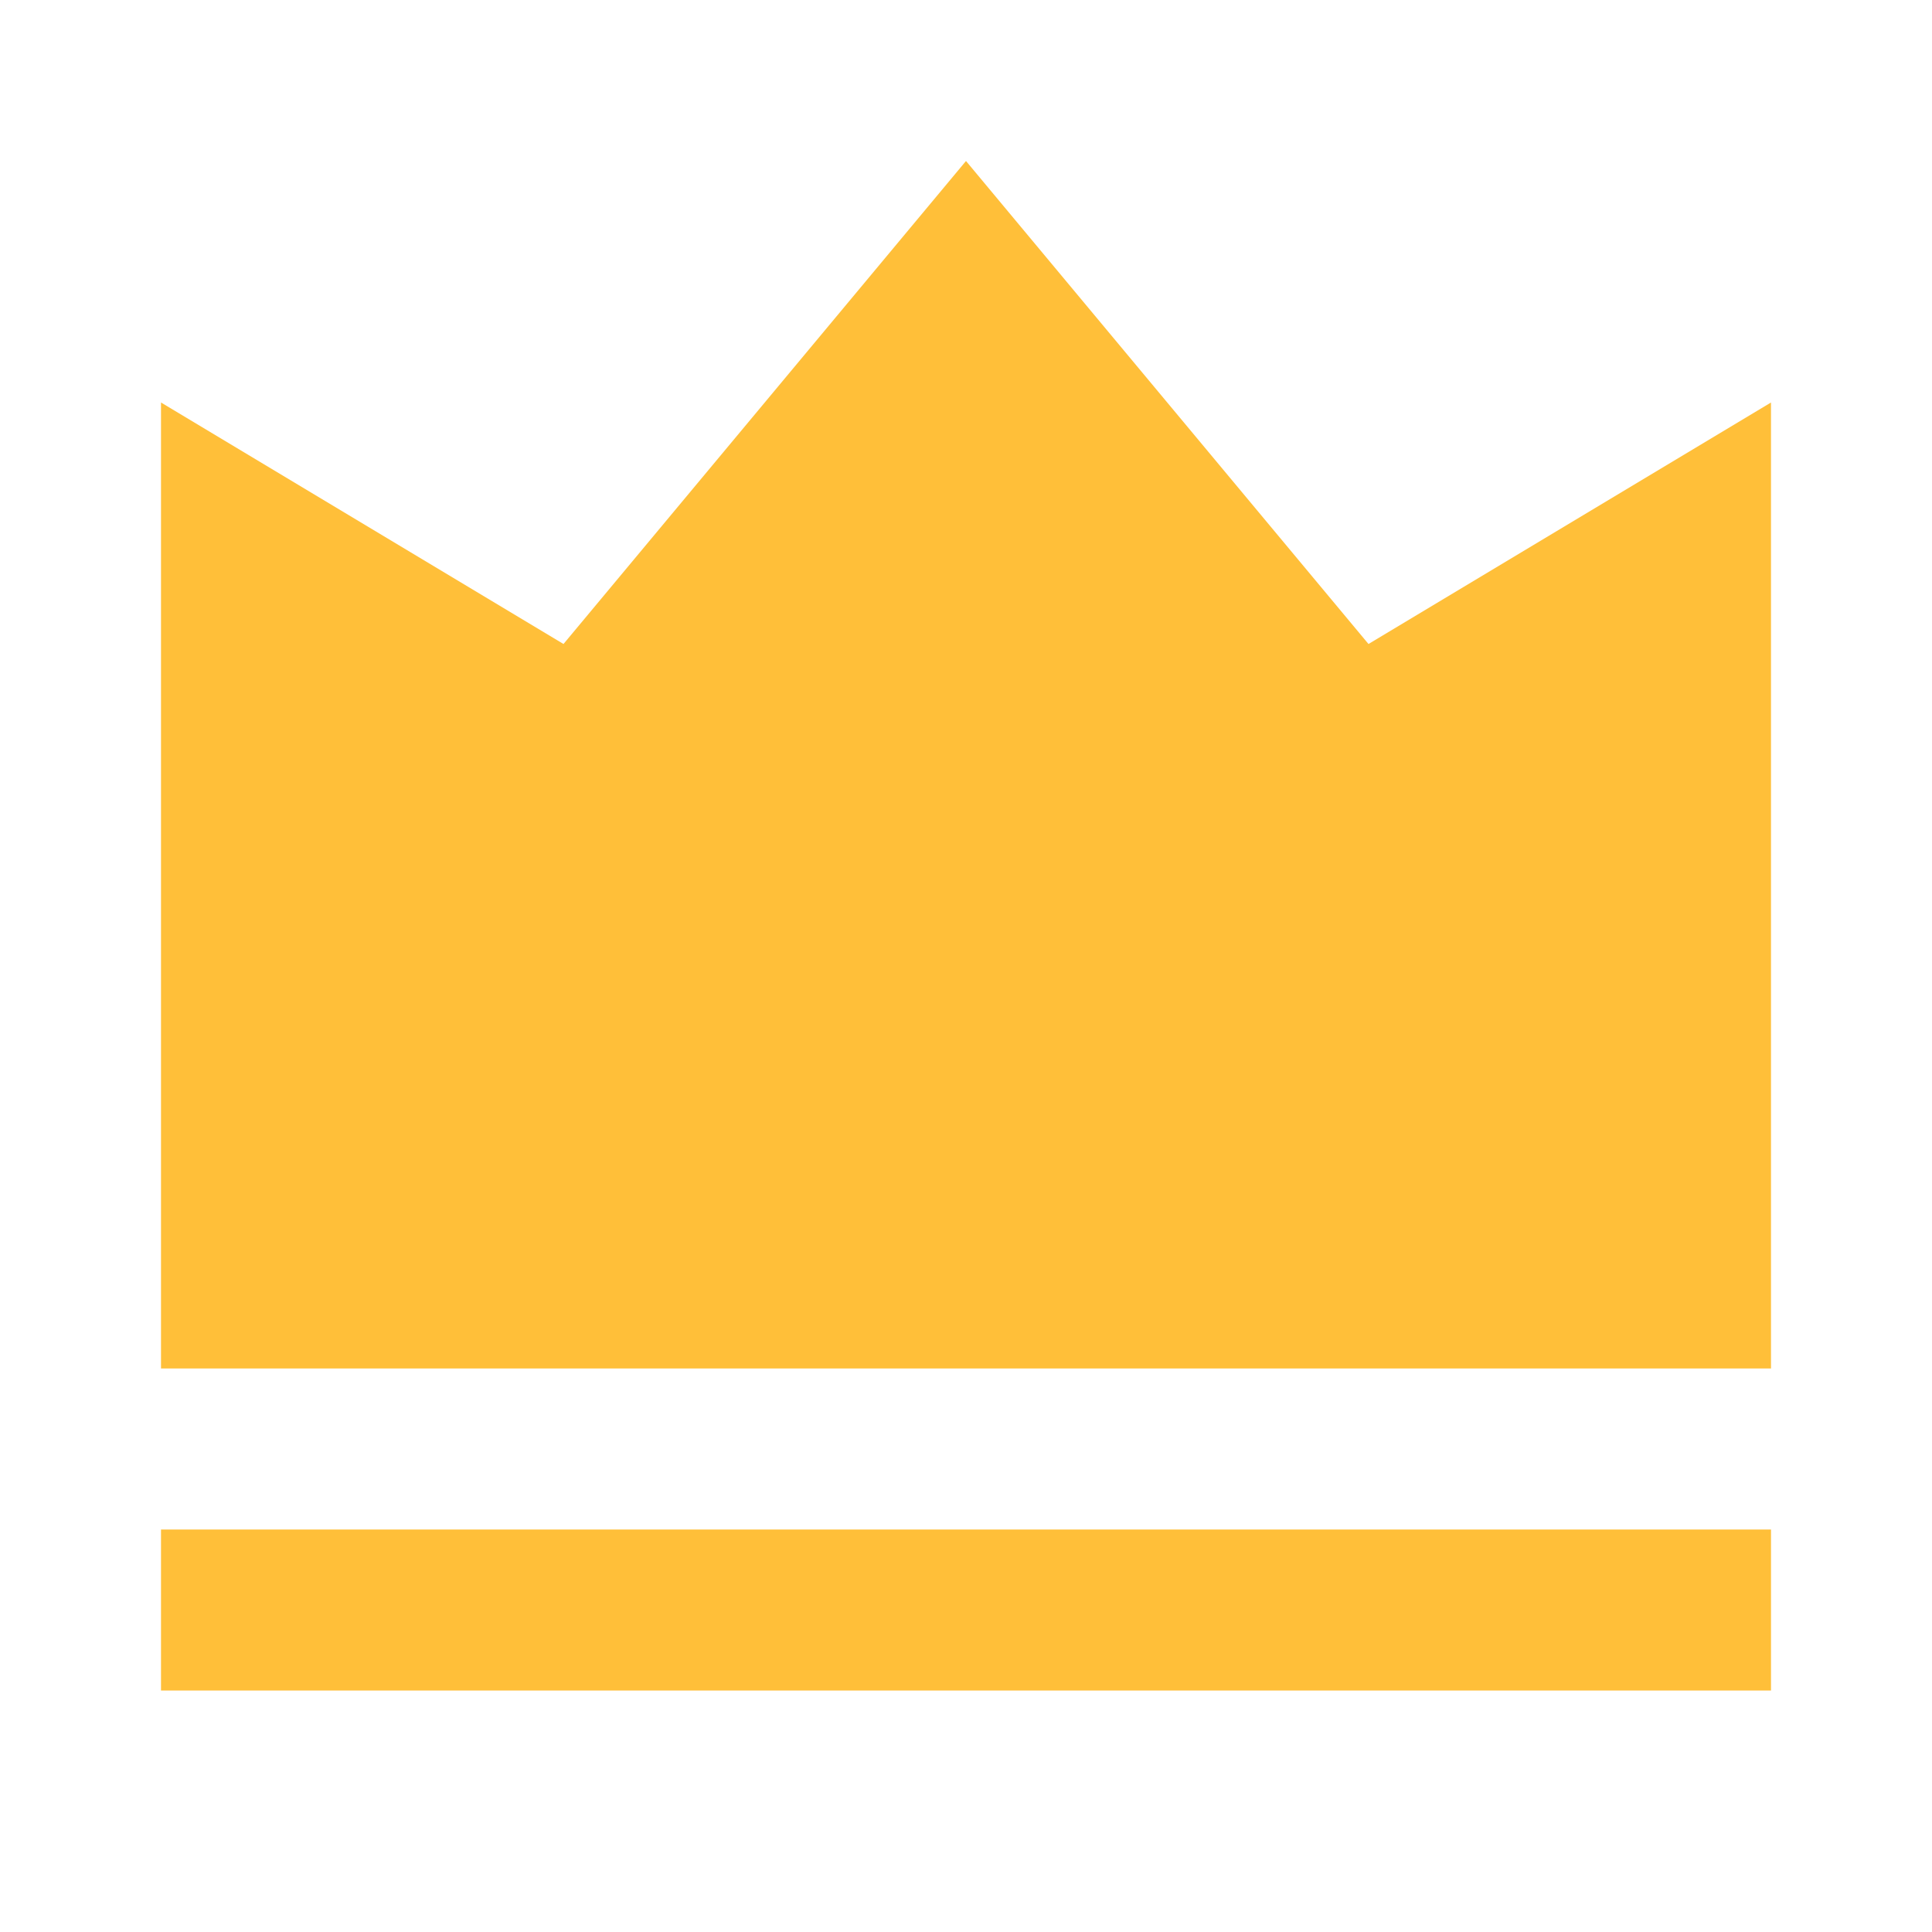 <svg fill="#ffbf39" viewBox="0 0 24 24"  xmlns="http://www.w3.org/2000/svg" >
  <g>
    <path fill="none" d="M0 0h24v24H0z"></path>
    <path d="M2 19h20v2H2v-2zM2 5l5 3 5-6 5 6 5-3v12H2V5z"></path>
  </g>
</svg>


